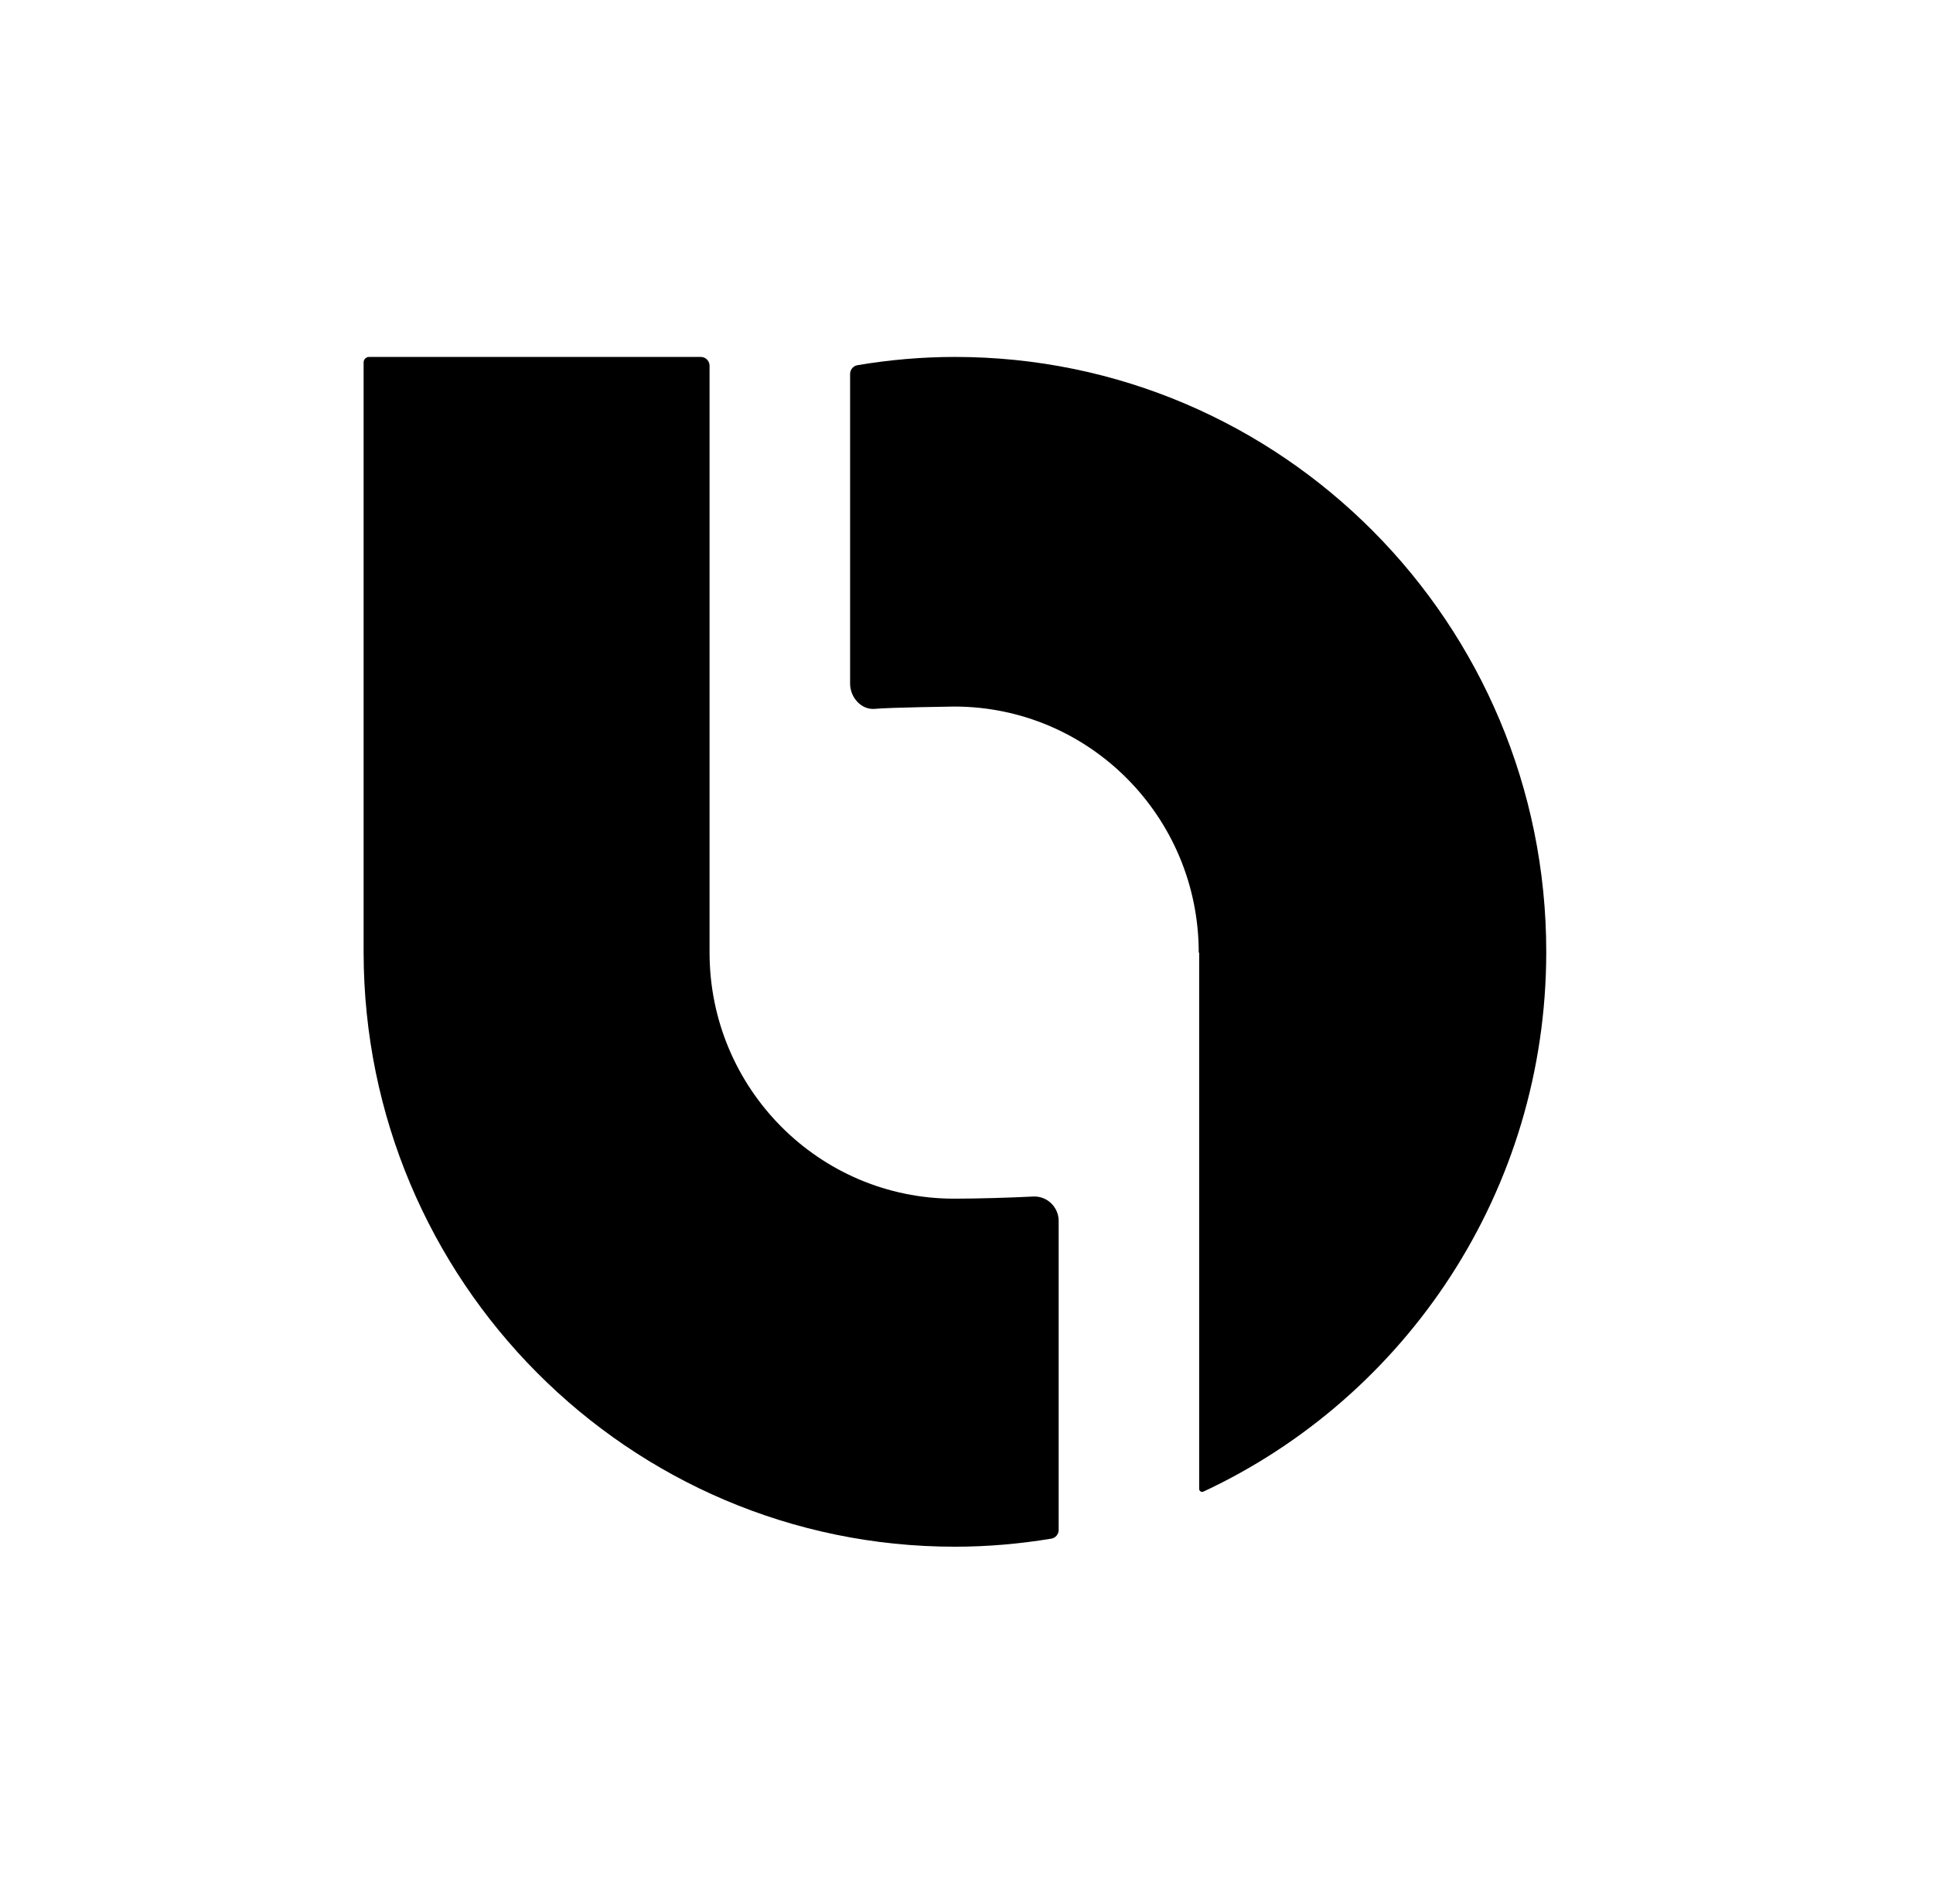 <svg xmlns="http://www.w3.org/2000/svg" width="65" height="64" viewBox="0 0 65 64" fill="none"><path fill-rule="evenodd" clip-rule="evenodd" d="M35.599 41.049C35.599 40.578 35.207 40.203 34.74 40.227C33.96 40.267 32.843 40.299 32.084 40.299C27.542 40.299 23.86 36.595 23.86 32.026V12.296C23.86 12.132 23.727 12 23.564 12H12.409C12.309 12 12.227 12.082 12.227 12.183V32.026C12.242 43.06 21.137 52 32.109 52C33.215 52 34.297 51.904 35.352 51.729C35.495 51.706 35.599 51.58 35.599 51.435V41.049Z" fill="#FAFAFA" style="fill:#FAFAFA;fill:color(display-p3 0.98 0.98 0.98);fill-opacity:1;"></path><path fill-rule="evenodd" clip-rule="evenodd" d="M32.112 12C30.993 12 29.899 12.098 28.831 12.278C28.689 12.303 28.586 12.428 28.586 12.573V22.984C28.586 23.452 28.969 23.877 29.427 23.831C29.884 23.785 32.085 23.754 32.085 23.754C36.627 23.754 40.309 27.458 40.309 32.026H40.324V50.057C40.324 50.129 40.4 50.178 40.466 50.148C47.272 46.973 51.995 40.044 51.995 32C51.995 20.954 43.093 12 32.112 12Z" fill="#FAFAFA" style="fill:#FAFAFA;fill:color(display-p3 0.98 0.98 0.98);fill-opacity:1;"></path></svg>